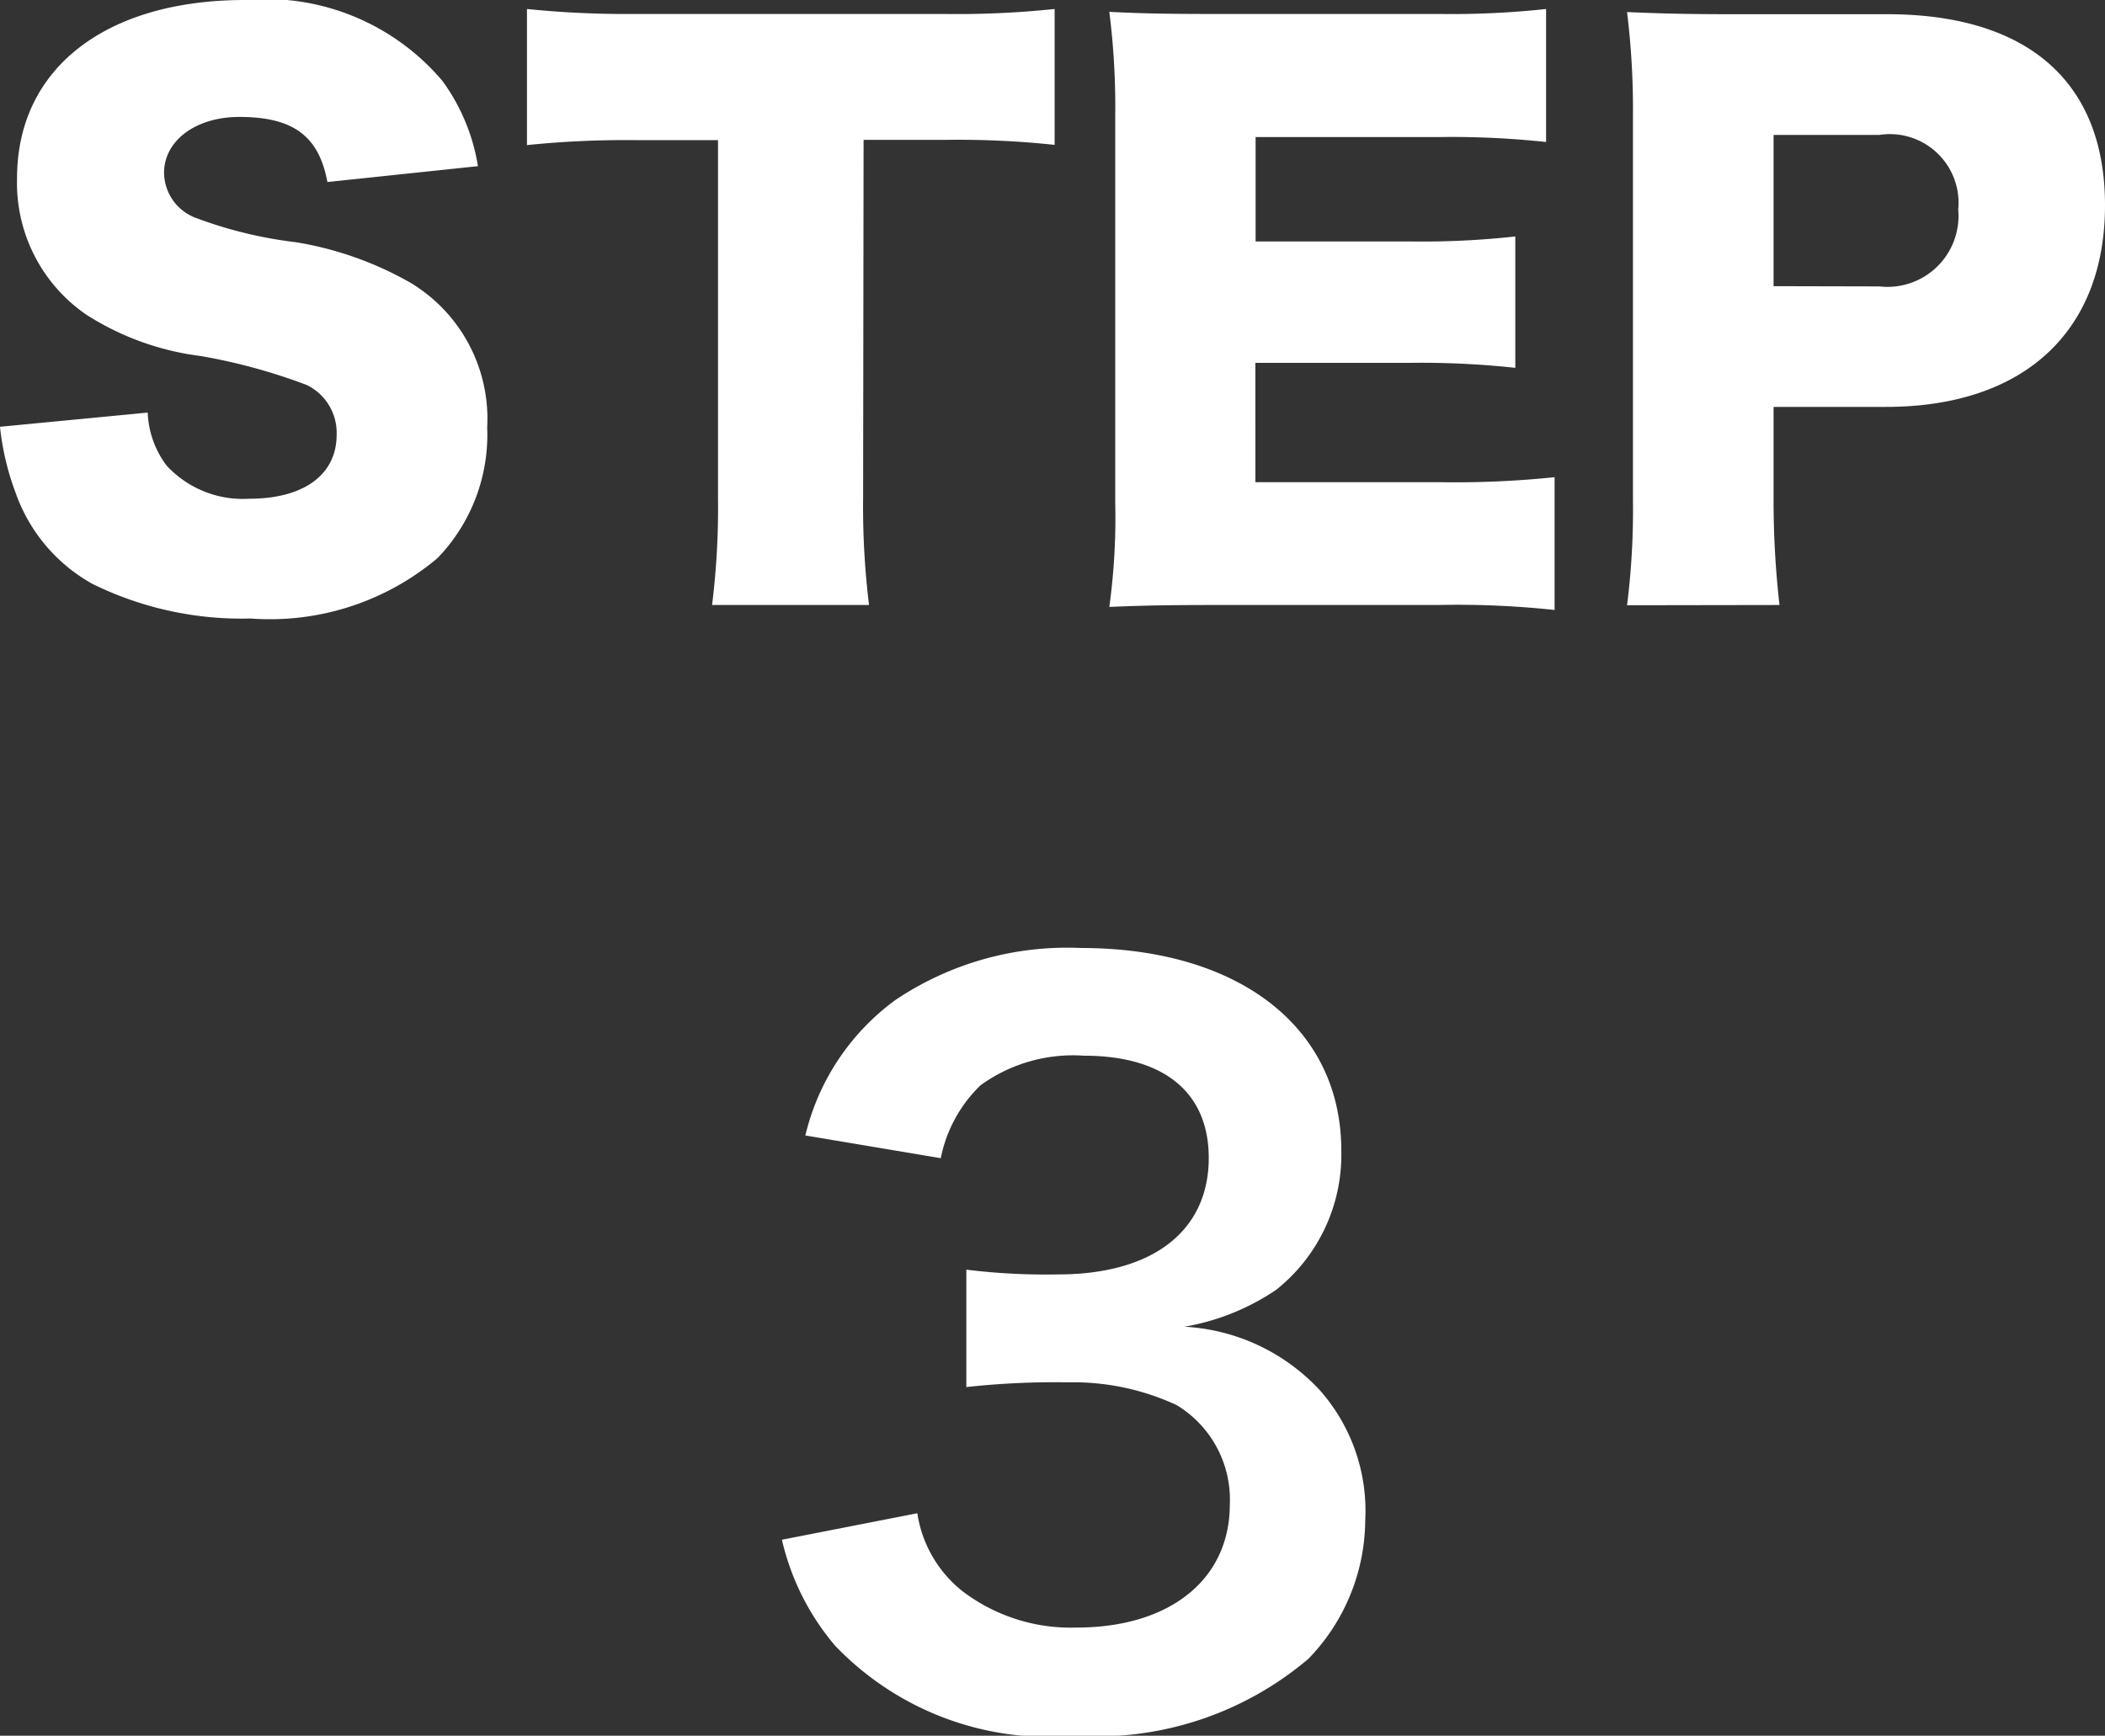 <svg xmlns="http://www.w3.org/2000/svg" width="35.568" height="29.332" viewBox="0 0 35.568 29.332">
  <rect x="0" y="0" width="35.568" height="29.332" fill="#333333" stroke="none"/>
  <g id="グループ_1955" data-name="グループ 1955" transform="translate(-0.444 -1.148)">
    <path id="パス_473" data-name="パス 473" d="M.444-2.64A4.474,4.474,0,0,0,.708-1.524,2.837,2.837,0,0,0,2,.012,5.7,5.7,0,0,0,4.68.6,4.394,4.394,0,0,0,7.836-.42a3,3,0,0,0,.84-2.208,2.68,2.68,0,0,0-1.3-2.448A5.776,5.776,0,0,0,5.436-5.76a7.172,7.172,0,0,1-1.656-.4.825.825,0,0,1-.564-.768c0-.552.54-.948,1.272-.948.912,0,1.344.324,1.488,1.1L8.52-7.044a3.341,3.341,0,0,0-.6-1.44A3.906,3.906,0,0,0,4.584-9.852C2.22-9.852.732-8.688.732-6.84A2.7,2.7,0,0,0,1.9-4.536a4.654,4.654,0,0,0,1.932.7,9.686,9.686,0,0,1,1.8.492.9.9,0,0,1,.5.84c0,.672-.552,1.08-1.476,1.08a1.753,1.753,0,0,1-1.4-.564A1.587,1.587,0,0,1,2.94-2.88ZM15.036-7.488h1.356a15.474,15.474,0,0,1,1.872.084V-9.7a15.872,15.872,0,0,1-1.872.084H11.136A16.448,16.448,0,0,1,9.348-9.7V-7.4a16.24,16.24,0,0,1,1.812-.084h1.416V-1.44a13.31,13.31,0,0,1-.1,1.812h2.652a13.654,13.654,0,0,1-.1-1.812Zm11.676,5.7a16.246,16.246,0,0,1-1.956.084h-3.1V-3.72h2.592a14.82,14.82,0,0,1,1.8.084v-2.22a14.38,14.38,0,0,1-1.8.084H21.66V-7.536h3.12a14.735,14.735,0,0,1,1.788.084V-9.7a14.735,14.735,0,0,1-1.788.084H20.952c-.936,0-1.272-.012-1.764-.036a12.721,12.721,0,0,1,.1,1.752v6.552a11.06,11.06,0,0,1-.1,1.752C19.7.384,20.04.372,20.952.372h3.78a15.414,15.414,0,0,1,1.98.084Zm3.8,2.16a15.581,15.581,0,0,1-.1-1.812V-2.976h1.9c2.328,0,3.7-1.272,3.7-3.408,0-2.088-1.308-3.228-3.684-3.228H29.7c-.768,0-1.2-.012-1.764-.036a13.416,13.416,0,0,1,.1,1.752V-1.4a12.865,12.865,0,0,1-.1,1.776Zm-.1-5.388V-7.572h1.788a1.161,1.161,0,0,1,1.332,1.26,1.2,1.2,0,0,1-1.332,1.3Z" transform="translate(0 11)" fill="#fff"/>
    <path id="パス_472" data-name="パス 472" d="M.656-2.832a4.226,4.226,0,0,0,.9,1.792A5,5,0,0,0,5.616.48a5.526,5.526,0,0,0,3.936-1.3,3.388,3.388,0,0,0,.96-2.336A3.073,3.073,0,0,0,9.744-5.36,3.366,3.366,0,0,0,7.456-6.432a3.95,3.95,0,0,0,1.552-.624,2.917,2.917,0,0,0,1.1-2.352c0-2.08-1.728-3.424-4.4-3.424a5.2,5.2,0,0,0-3.136.88,3.976,3.976,0,0,0-1.52,2.288l2.288.384a2.35,2.35,0,0,1,.672-1.232,2.667,2.667,0,0,1,1.744-.5c1.36,0,2.112.624,2.112,1.728,0,1.232-.944,1.968-2.544,1.968a10.969,10.969,0,0,1-1.552-.08v1.984a13.662,13.662,0,0,1,1.712-.08,4.145,4.145,0,0,1,1.84.384,1.864,1.864,0,0,1,.9,1.68c0,1.264-1.008,2.08-2.592,2.08A3.021,3.021,0,0,1,3.7-1.968,2.078,2.078,0,0,1,2.944-3.28Z" transform="translate(13 30)" fill="#fff"/>
  </g>
</svg>
